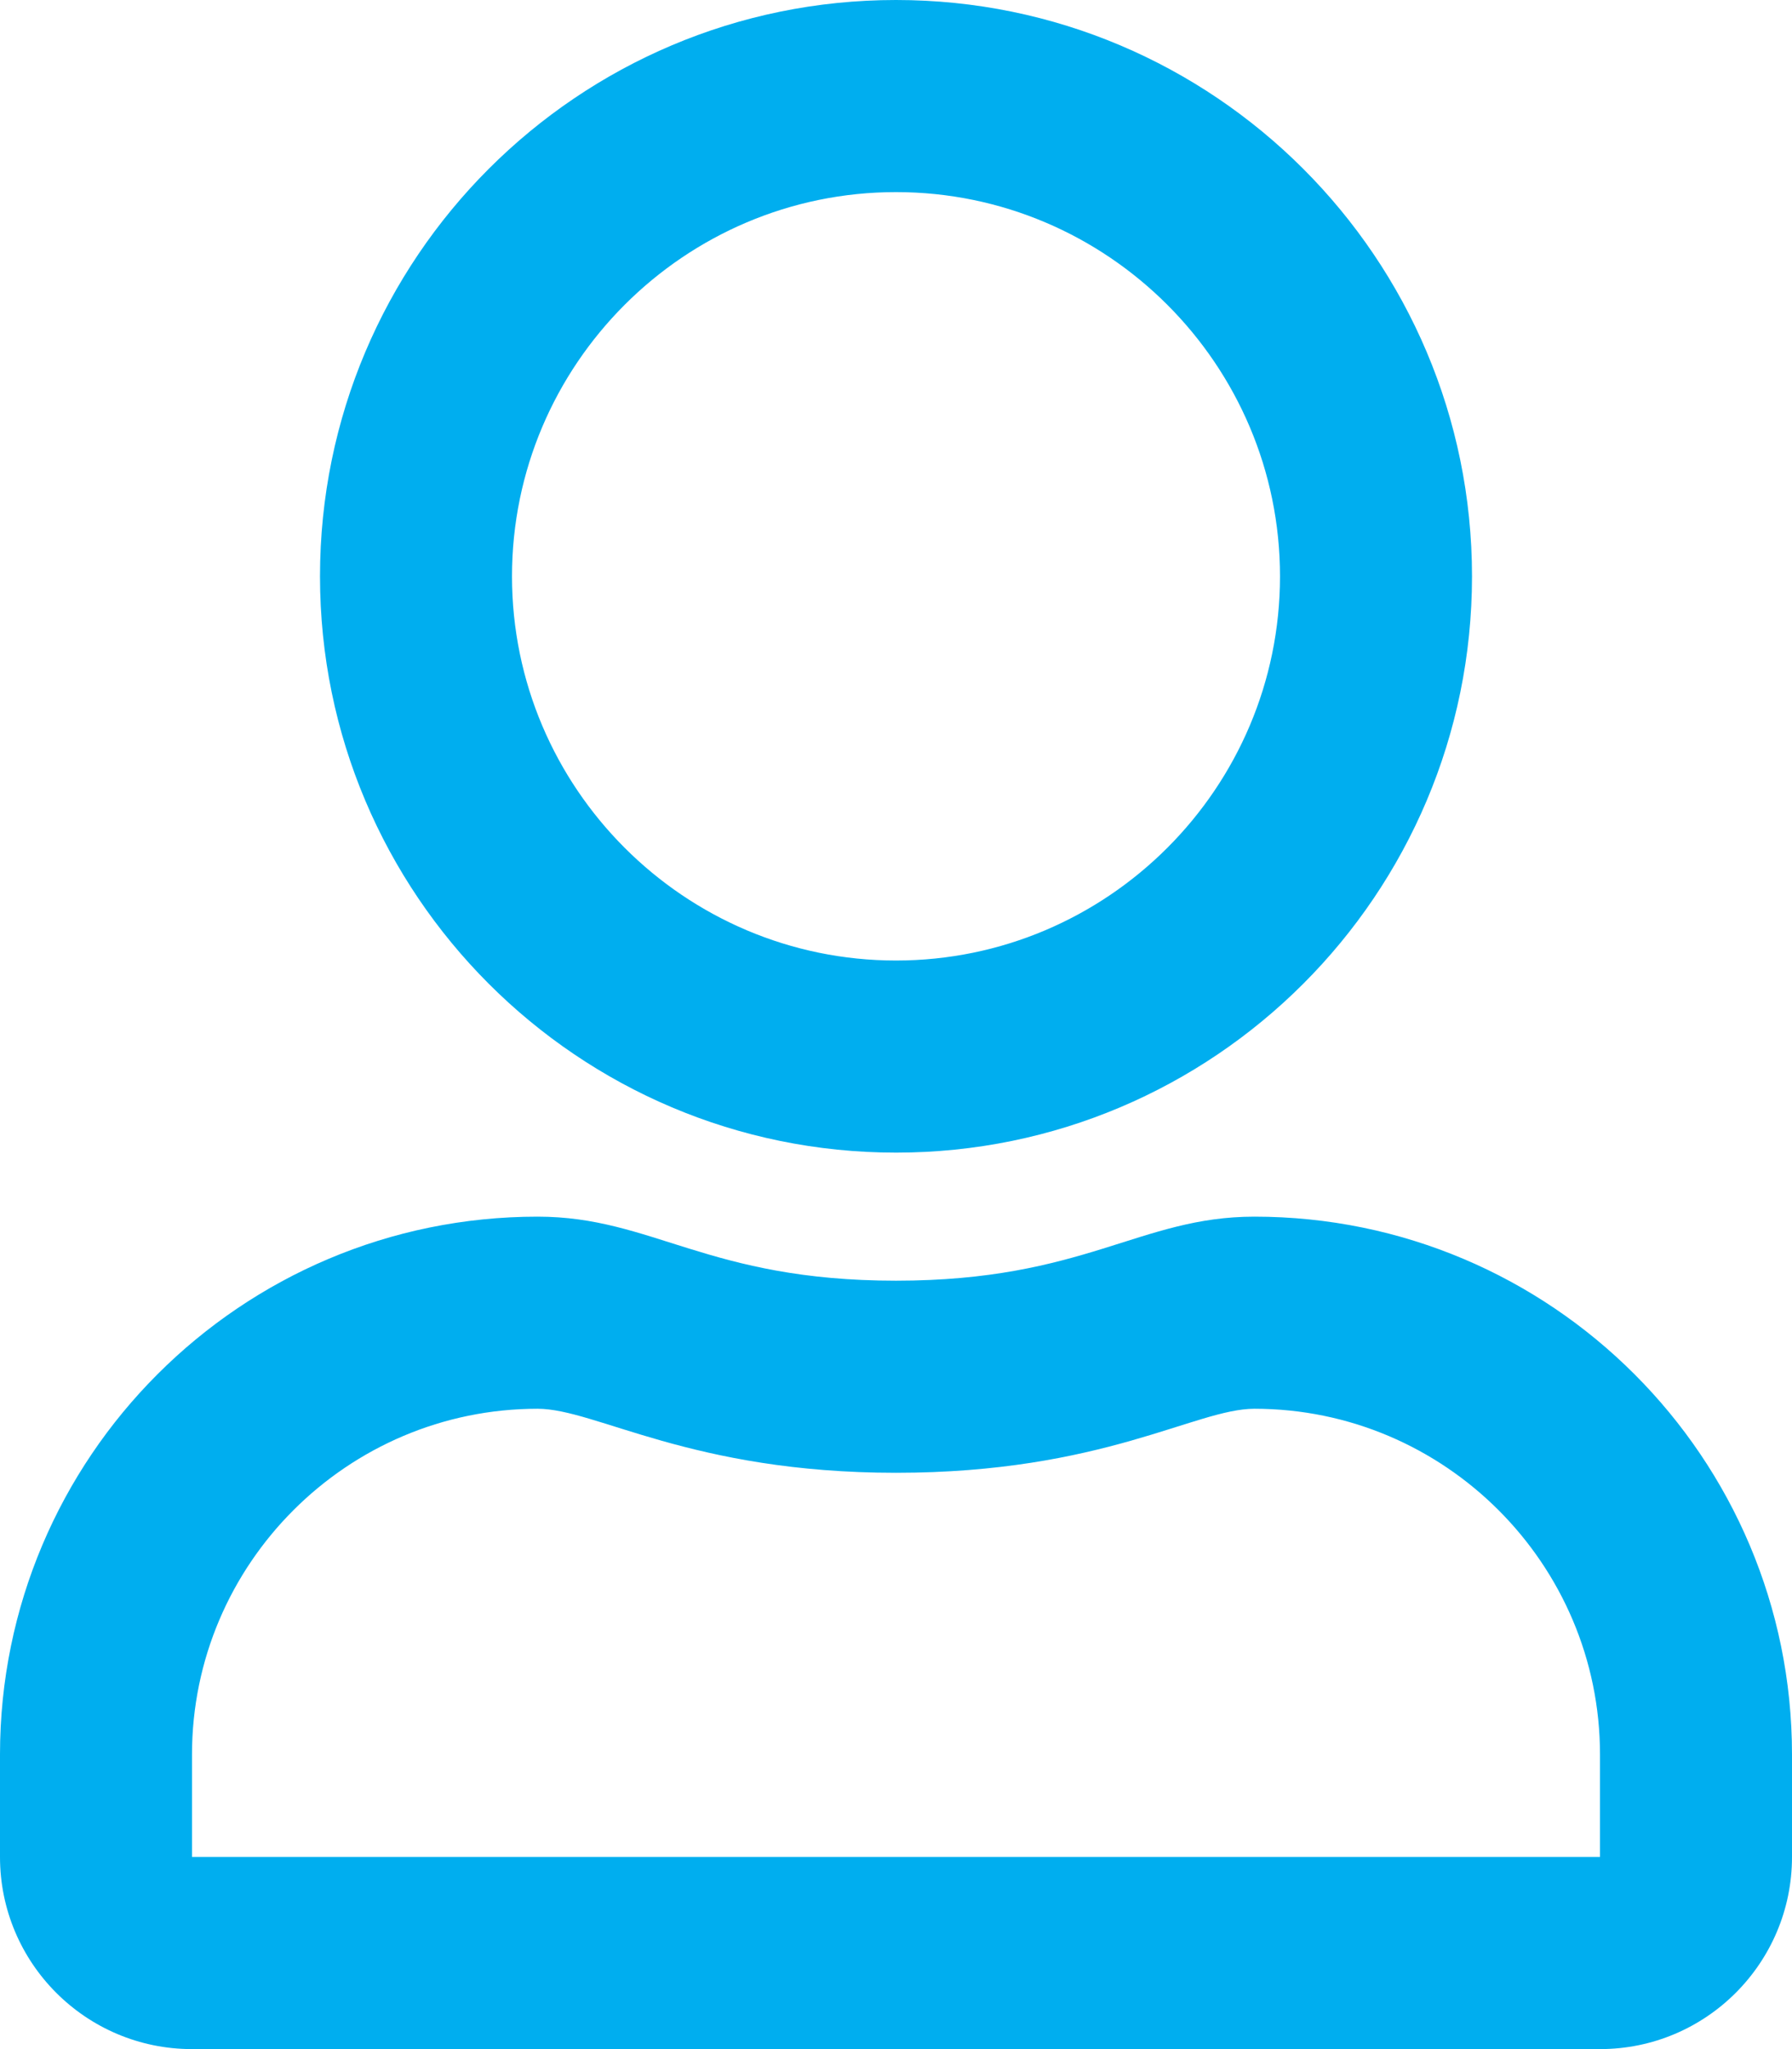 <svg xmlns="http://www.w3.org/2000/svg" viewBox="0 0 448 512"><!--!Font Awesome Free 6.7.2 by @fontawesome - https://fontawesome.com License - https://fontawesome.com/license/free Copyright 2025 Fonticons, Inc.--><path fill="#00aeef" d="M313.6 304c-28.7 0-42.5 16-89.6 16-47.1 0-60.8-16-89.6-16C60.2 304 0 364.2 0 438.4V464c0 26.5 21.5 48 48 48h352c26.5 0 48-21.5 48-48v-25.6c0-74.2-60.2-134.4-134.4-134.4zM400 464H48v-25.6c0-47.6 38.8-86.4 86.4-86.4 14.6 0 38.3 16 89.6 16 51.7 0 74.9-16 89.6-16 47.6 0 86.4 38.8 86.4 86.4V464zM224 288c79.5 0 144-64.5 144-144S303.5 0 224 0 80 64.5 80 144s64.5 144 144 144zm0-240c52.9 0 96 43.1 96 96s-43.1 96-96 96-96-43.1-96-96 43.1-96 96-96z"/></svg>